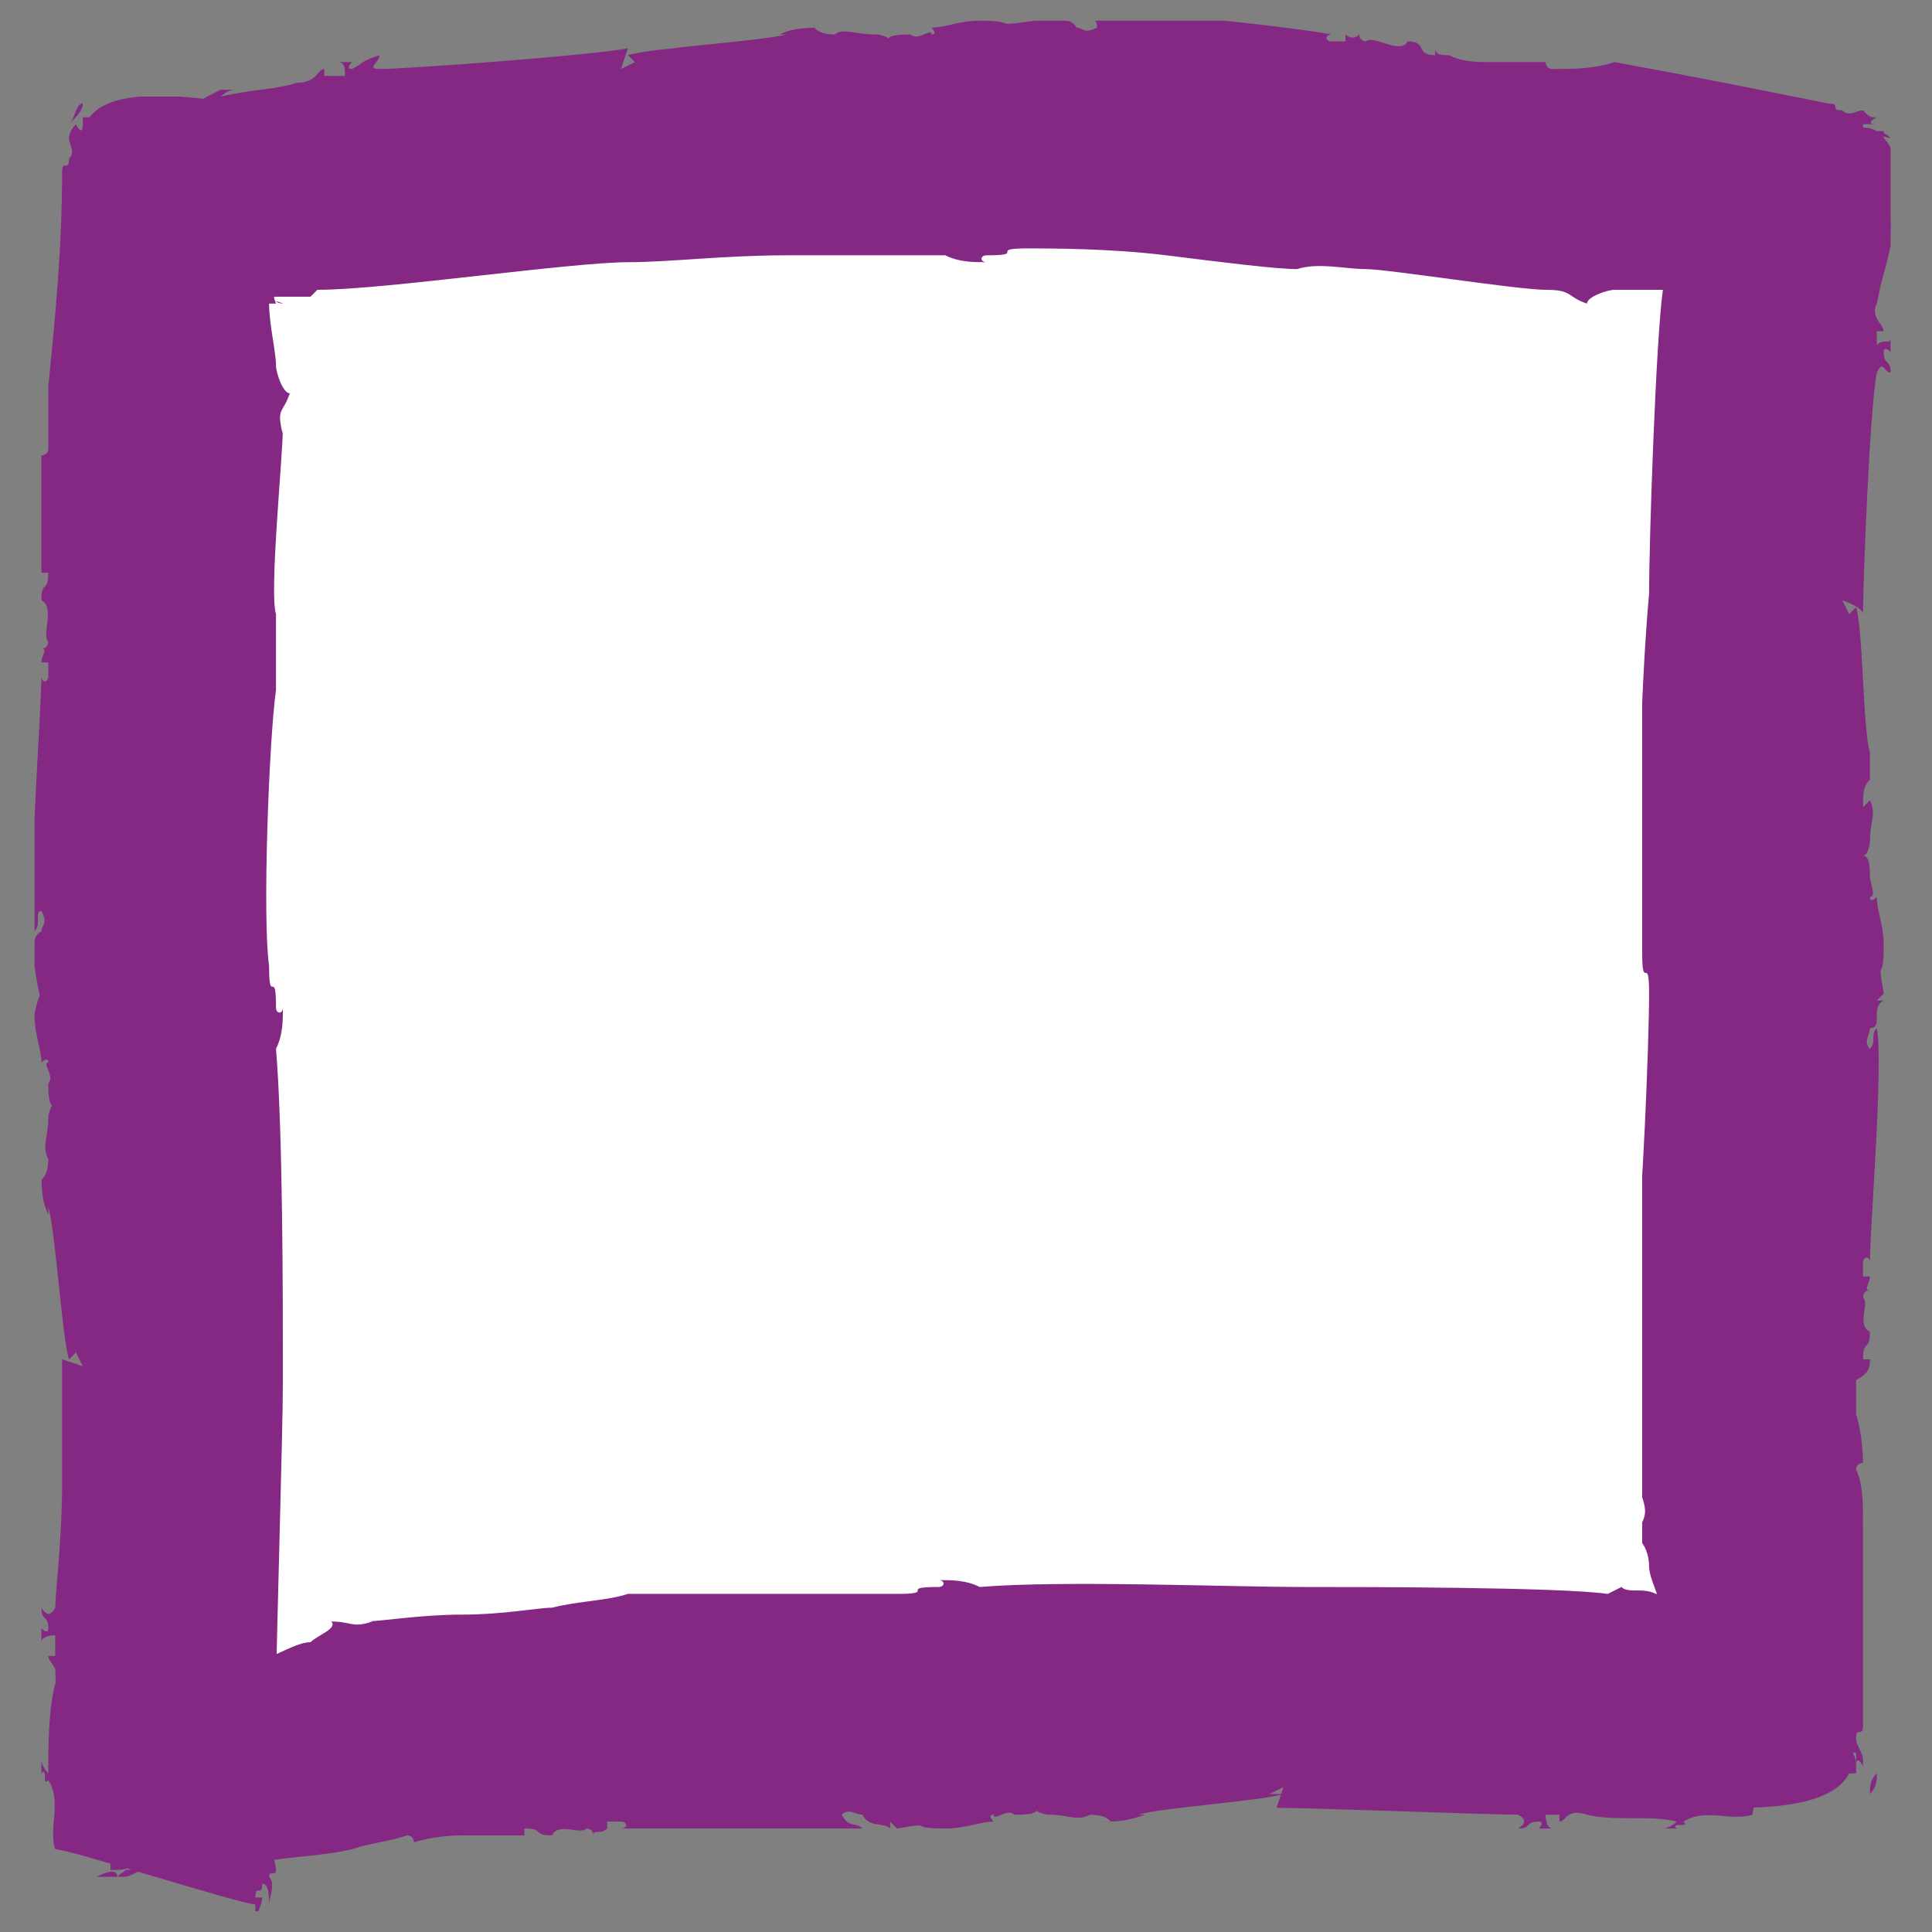 <?xml version="1.0" encoding="utf-8"?>
<!-- Generator: Adobe Illustrator 23.0.1, SVG Export Plug-In . SVG Version: 6.00 Build 0)  -->
<svg version="1.1" id="Layer_1" xmlns="http://www.w3.org/2000/svg" xmlns:xlink="http://www.w3.org/1999/xlink" x="0px" y="0px"
	 viewBox="0 0 28 28" enable-background="new 0 0 28 28" xml:space="preserve" width="28px" height="28px">
<rect x="0" y="0" width="28" height="28" fill="#808080" stroke="none"/>
<g>
	<rect x="2" y="3" fill="#FFFFFF" width="24" height="22"/>
	<g>
		<g>
			<g>
				<defs>
					<rect id="SVGID_9_" x="0.5" y="1.4" width="3.8" height="26.3"/>
				</defs>
				<clipPath id="SVGID_1_">
					<use xlink:href="#SVGID_9_"  overflow="visible"/>
				</clipPath>
				<path clip-path="url(#SVGID_1_)" fill="#842884" d="M1.2,1.5C1.1,1.5,1.1,1.7,1,1.8C1.1,1.7,1.2,1.6,1.2,1.5"/>
				<polygon clip-path="url(#SVGID_1_)" fill="#842884" points="1,1.8 1,1.8 1,1.8 				"/>
				<path clip-path="url(#SVGID_1_)" fill="#842884" d="M3.8,27.7c0,0,0-0.1,0-0.1C3.8,27.6,3.8,27.6,3.8,27.7"/>
				<path clip-path="url(#SVGID_1_)" fill="#842884" d="M0.6,8.3l0.1,0c0,0.3-0.1,0.1-0.1,0.4c0.2,0.1,0,0.5,0.1,0.6
					c0,0,0,0.1-0.1,0.1c0.1,0,0,0.1,0,0.2c0,0,0,0,0.1,0l0,0.2c0,0.1-0.1,0.1-0.1,0c0,0.5-0.2,3.1-0.1,3.7c0.1-0.1,0-0.3,0.1-0.3
					c0.1,0.2,0,0.2,0,0.3c-0.2,0.1,0,0.3-0.2,0.4l0.1,0L0.5,14c0.1,0.7,0.1,0.2,0,0.7c0,0.3,0.1,0.5,0.1,0.7c0,0,0.1-0.1,0.1,0
					c-0.1,0,0.1,0.2,0,0.3c0,0.1,0,0.4,0.1,0.3c-0.1,0-0.1,0.3-0.1,0.1c0,0.1,0,0.2,0,0.2l0-0.1c0,0.3-0.1,0.4,0,0.6l0-0.1
					c0,0.2,0,0.3-0.1,0.4l0-0.2c0,0.3,0,0.5,0.1,0.7l0-0.1c0.1,0.3,0.2,1.9,0.3,2.2l0.1-0.1l0.1,0.2c0,0-0.3-0.1-0.3-0.1
					c0,0.3,0,1.1,0,1.8c0,0.8-0.1,1.6-0.1,1.8c-0.1,0.2-0.2,0-0.2,0c0,0.2,0.1,0.1,0.1,0.3c0,0.1-0.1,0-0.1,0c0,0.1,0,0.2,0,0.2
					c0-0.1,0.2-0.1,0.2-0.1l0,0.3l-0.1,0c0,0.1,0.2,0.2,0.1,0.4c-0.1,0.4-0.1,0.9-0.1,1.3c0,0-0.1-0.1-0.1-0.2c0,0.1,0,0.1,0,0.2
					c0.1-0.1,0,0.2,0.1,0.1c0.2,0.3,0,0.7,0.1,1c0.2,0,2.7,0.8,2.9,0.8c0,0.1,0,0.2,0,0.2c0,0,0.1-0.2,0.1-0.3l-0.1,0
					c0-0.2,0.1,0,0.1-0.2c0.1,0,0.1,0.2,0.1,0.3c0-0.1,0.1-0.3,0-0.4c0-0.1,0.1,0,0.1-0.1c0-0.1-0.1-0.3,0-0.4l0,0
					c0.1-0.3-0.1-0.5,0-0.8l0,0C4,25.7,4,25.5,4,25.3c0,0.1-0.1,0.1-0.1,0c0.1-0.2,0-0.4,0.1-0.5L4,24.6C4,23.9,4.1,20.8,4.1,20l0,0
					c0-1.2,0-3.6-0.1-4.8c0.1-0.2,0.1-0.4,0.1-0.6c0,0.1-0.1,0.1-0.1,0c0-0.6-0.1,0-0.1-0.6c-0.1-0.7,0-3.3,0.1-4C4,9.6,4,9.2,4,8.9
					l0,0C3.9,8.6,4.1,6.6,4.1,6.2l0,0.1C4,5.9,4.1,6,4.2,5.7C4.1,5.7,4,5.4,4,5.3l0,0c0-0.2-0.1-0.6-0.1-0.9l0.1,0
					c-0.1-0.2,0-0.7,0-0.9c0-0.4,0.2-1,0.1-1.5l0.2-0.3l0,0c0,0-2.5-0.7-3,0l-0.1,0l0,0.1c0,0.2,0,0.2,0,0.2l0-0.2
					c0,0.2-0.1,0-0.1,0C1,1.9,1,2,1,2c0,0,0,0,0,0c0,0.1,0.1,0.2,0,0.3c0,0.2-0.1,0-0.1,0.2C0.9,3.6,0.8,4.6,0.7,5.6c0,0,0,0,0,0
					c0,0.3,0,0.6,0,0.9c0,0.1-0.1,0.1-0.1,0.1c0,0,0,0.4,0,0.8c0,0.2,0,0.4,0,0.6C0.6,8.2,0.6,8.3,0.6,8.3"/>
			</g>
		</g>
		<g>
			<g>
				<defs>
					<rect id="SVGID_11_" x="0.8" y="22.9" width="25.4" height="4.3"/>
				</defs>
				<clipPath id="SVGID_2_">
					<use xlink:href="#SVGID_11_"  overflow="visible"/>
				</clipPath>
				<path clip-path="url(#SVGID_2_)" fill="#842884" d="M1.4,27.2c0.1,0.1,0.2,0,0.3,0C1.7,27.1,1.6,27.1,1.4,27.2"/>
				<polygon clip-path="url(#SVGID_2_)" fill="#842884" points="1.8,27.2 1.8,27.2 1.8,27.2 				"/>
				<path clip-path="url(#SVGID_2_)" fill="#842884" d="M26.1,23.2H26C26,23.3,26.1,23.3,26.1,23.2"/>
				<path clip-path="url(#SVGID_2_)" fill="#842884" d="M7.6,26.6l0-0.1c0.3,0,0.1,0.1,0.4,0.1c0.1-0.2,0.4,0,0.5-0.1
					c0,0,0.1,0,0.1,0.1c0-0.1,0.1,0,0.2-0.1c0,0,0,0,0-0.1l0.2,0c0.1,0,0.1,0.1,0,0.1c0.2,0,1,0,1.7,0h1.8c-0.1-0.1-0.2,0-0.3-0.2
					c0.1-0.1,0.2,0,0.3,0c0.1,0.2,0.3,0.1,0.4,0.2l0-0.1l0.1,0.1c0.6-0.1,0.1,0,0.7,0c0.3,0,0.5-0.1,0.7-0.1c0,0-0.1-0.1,0-0.1
					c0,0.1,0.2-0.1,0.3,0c0.1,0,0.4,0,0.3-0.1c0,0.1,0.3,0.1,0.1,0.1c0.1,0,0.2,0,0.2,0l-0.1,0c0.3,0,0.4,0.1,0.6,0l-0.1,0
					c0.2,0,0.3,0,0.4,0.1l-0.2,0c0.3,0,0.4,0,0.7-0.1l-0.1,0c0.3-0.1,1.8-0.2,2.1-0.3L18.4,26l0.2-0.1c0,0-0.1,0.3-0.1,0.3
					c0.5,0,3.1,0.1,3.5,0.1c0.2,0.1,0,0.2,0,0.2c0.2,0,0.1-0.1,0.3-0.1c0.1,0,0,0.1,0,0.1c0.1,0,0.2,0,0.2,0c-0.1,0-0.1-0.2-0.1-0.2
					l0.2,0l0,0.1c0.1,0,0.1-0.2,0.4-0.1c0.4,0.1,0.9,0,1.3,0.1c0,0-0.1,0.1-0.2,0.1c0.1,0,0.1,0,0.2,0c-0.1-0.1,0.2,0,0.1-0.1
					c0.3-0.2,0.7,0,1-0.1c0-0.2,0.7-2.7,0.7-2.9c0.1,0,0.2,0,0.2,0c0,0-0.2-0.1-0.3-0.1l0,0.1c-0.2,0,0-0.1-0.2-0.1
					c0-0.1,0.2-0.1,0.3-0.1c-0.1,0-0.3-0.1-0.3,0c-0.1,0,0-0.1-0.1-0.1c-0.1,0-0.3,0.1-0.4,0l0,0c-0.3-0.1-0.5,0.1-0.8,0l0,0
					c-0.1-0.1-0.3,0-0.5-0.1c0.1,0,0.1,0.1,0,0.1c-0.2-0.1-0.4,0-0.5-0.1l-0.2,0.1c-0.7-0.1-3.6-0.1-4.4-0.1l0,0
					c-1.1,0-3.5-0.1-4.7,0c-0.2-0.1-0.4-0.1-0.6-0.1c0.1,0,0.1,0.1,0,0.1c-0.6,0,0,0.1-0.6,0.1c-0.2,0-0.5,0-0.8,0
					c-0.4,0-0.8,0-1.2,0c-0.8,0-1.6,0-1.9,0c-0.3,0.1-0.7,0.1-1.1,0.2l0,0c-0.2,0-0.7,0.1-1.3,0.1c-0.6,0-1.2,0.1-1.4,0.1l0.1,0
					c-0.3,0.1-0.3,0-0.6,0c0.1,0.1-0.2,0.2-0.3,0.3v0c-0.2,0-0.5,0.2-0.8,0.3v-0.1C3.4,23.9,2.9,24,2.7,24c-0.4,0-1,0-1.5,0.2
					l-0.4-0.1l0,0c0,0,0,0.6,0.1,1.3C1,26.1,1.3,26.8,1.6,27l0,0.1l0.1,0c0.2,0,0.2-0.1,0.2,0l-0.2,0c0.2,0,0.1,0,0,0.1
					c0.1,0,0.1,0,0.2,0c0,0,0,0-0.1,0c0.1,0,0.2-0.1,0.3-0.1c0.2,0,0,0.1,0.2,0.1c0.5-0.1,0.9-0.1,1.4-0.2c0.5-0.1,1-0.1,1.4-0.2
					c0,0,0,0,0,0c0.3-0.1,0.5-0.1,0.8-0.2c0.1,0,0.1,0.1,0.1,0.1c0,0,0.3-0.1,0.7-0.1c0.2,0,0.4,0,0.5,0C7.5,26.6,7.6,26.6,7.6,26.6
					"/>
			</g>
		</g>
		<g>
			<g>
				<defs>
					<rect id="SVGID_13_" x="23.8" y="1.3" width="3.7" height="25"/>
				</defs>
				<clipPath id="SVGID_3_">
					<use xlink:href="#SVGID_13_"  overflow="visible"/>
				</clipPath>
				<path clip-path="url(#SVGID_3_)" fill="#842884" d="M27.1,26c0.1-0.1,0.1-0.2,0.1-0.3C27.1,25.8,27.1,25.9,27.1,26"/>
				<polygon clip-path="url(#SVGID_3_)" fill="#842884" points="27.2,25.7 27.2,25.7 27.2,25.7 				"/>
				<path clip-path="url(#SVGID_3_)" fill="#842884" d="M24.5,1.4c0,0,0,0.1,0,0.1C24.5,1.5,24.5,1.4,24.5,1.4"/>
				<path clip-path="url(#SVGID_3_)" fill="#842884" d="M27.1,19.7l-0.1,0c0-0.3,0.1-0.1,0.1-0.4c-0.2-0.1,0-0.4-0.1-0.5
					c0,0,0-0.1,0.1-0.1c-0.1,0,0-0.1,0-0.2c0,0,0,0-0.1,0l0-0.2c0-0.1,0.1-0.1,0.1,0c0-0.5,0.2-2.9,0.1-3.4c-0.1,0.1,0,0.2-0.1,0.3
					c-0.1-0.1,0-0.2,0-0.3c0.2,0,0-0.3,0.2-0.4l-0.1,0l0.1-0.1c-0.1-0.6,0-0.1,0-0.7c0-0.3-0.1-0.5-0.1-0.7c0,0-0.1,0.1-0.1,0
					c0.1,0,0-0.2,0-0.3c0-0.1,0-0.3-0.1-0.3c0.1,0,0.1-0.3,0.1-0.1c0-0.1,0-0.2,0-0.2l0,0.1c0-0.3,0.1-0.4,0-0.6l-0.1,0.1
					c0-0.2,0-0.3,0.1-0.4l0,0.2c0-0.3,0-0.4,0-0.7l0,0.1c-0.1-0.3-0.1-1.8-0.2-2.1l-0.1,0.1l-0.1-0.2c0,0,0.3,0.1,0.3,0.2
					c0-0.5,0.1-3,0.2-3.5c0.1-0.2,0.1,0,0.2,0c0-0.2-0.1-0.1-0.1-0.3c0-0.1,0.1,0,0.1,0c0-0.1,0-0.2,0-0.2c0,0.1-0.1,0-0.2,0.1
					l0-0.2l0.1,0c0-0.1-0.2-0.2-0.1-0.4c0.1-0.4,0.1-0.8,0.1-1.2c0,0,0.1,0.1,0.1,0.2c0-0.1,0-0.1,0-0.2c-0.1,0.1,0-0.2-0.1-0.1
					c-0.1-0.3,0-0.7-0.1-0.9c-0.2,0-2.6-0.8-2.8-0.8c0-0.1,0-0.2,0-0.2c0,0-0.1,0.2-0.1,0.3l0.1,0c0,0.2-0.1,0-0.1,0.2
					c-0.1,0-0.1-0.2-0.1-0.3c0,0.1-0.1,0.3,0,0.3c0,0.1-0.1,0-0.1,0.1c0,0.1,0.1,0.3,0,0.4l0,0c-0.1,0.3,0.1,0.5,0,0.8l0,0
					c-0.1,0.1,0,0.3-0.1,0.5c0,0,0.1-0.1,0.1,0c-0.1,0.2,0,0.4-0.1,0.5l0.1,0.2c-0.1,0.7-0.2,3.6-0.2,4.4l0,0
					c-0.1,1.1-0.2,3.4-0.1,4.6c-0.1,0.2-0.1,0.4-0.1,0.6c0-0.1,0.1-0.1,0.1,0c0,0.6,0.1,0,0.1,0.6c0,0.7-0.1,3.2-0.2,3.8
					c0.1,0.3,0,0.7,0.1,1l0,0c0,0.3,0,2.2,0,2.6l0-0.1c0.1,0.3,0,0.3-0.1,0.6c0.1,0,0.2,0.2,0.2,0.4l0,0c0,0.2,0.2,0.5,0.2,0.8
					l-0.1,0c0.1,0.2,0.1,0.7,0.1,0.8c0,0.4-0.1,1,0,1.5l-0.2,0.3l0,0c0,0,0.6,0.1,1.3,0.1c0.7,0,1.4-0.1,1.6-0.5l0.1,0l0-0.1
					c0-0.2-0.1-0.2,0-0.2l0,0.2c0-0.2,0.1,0,0.1,0c0-0.1,0-0.1,0-0.2c0,0,0,0,0,0.1c0-0.1-0.1-0.2-0.1-0.3c0-0.2,0.1,0,0.1-0.2
					c0-1,0-1.9,0-2.9c0,0,0,0,0,0c0-0.3,0-0.6-0.1-0.8c0-0.1,0.1-0.1,0.1-0.1c0,0,0-0.4-0.1-0.7c0-0.2,0-0.4,0-0.5
					C27.1,19.9,27.1,19.8,27.1,19.7"/>
			</g>
		</g>
		<g>
			<g>
				<defs>
					<rect id="SVGID_15_" x="1.7" y="0.3" width="25.7" height="4.7"/>
				</defs>
				<clipPath id="SVGID_4_">
					<use xlink:href="#SVGID_15_"  overflow="visible"/>
				</clipPath>
				<path clip-path="url(#SVGID_4_)" fill="#842884" d="M27.4,2c-0.1-0.1-0.2-0.1-0.3-0.1C27.2,1.9,27.3,2,27.4,2"/>
				<polygon clip-path="url(#SVGID_4_)" fill="#842884" points="27.1,1.8 27.1,1.8 27.1,1.8 				"/>
				<path clip-path="url(#SVGID_4_)" fill="#842884" d="M1.9,4.6c0,0,0.1,0,0.1,0C1.9,4.6,1.9,4.6,1.9,4.6"/>
				<path clip-path="url(#SVGID_4_)" fill="#842884" d="M20.8,0.7l0,0.1c-0.3,0-0.1-0.2-0.4-0.2c-0.1,0.2-0.5-0.1-0.6,0
					c0,0-0.1,0-0.1-0.1c-0.1,0.1-0.2,0-0.2,0c0,0,0,0,0,0.1l-0.2,0c-0.1,0-0.1-0.1,0-0.1c-0.5-0.1-3.1-0.4-3.7-0.3
					c0.1,0.1,0.3,0,0.3,0.2c-0.2,0.1-0.2,0-0.3,0c-0.1-0.2-0.3,0-0.4-0.2l0,0.1L15,0.3c-0.7,0.1-0.2,0-0.8,0c-0.3,0-0.5,0.1-0.7,0.1
					c0,0,0.1,0.1,0,0.1c0-0.1-0.2,0.1-0.3,0c-0.1,0-0.4,0-0.3,0.1c0-0.1-0.3-0.1-0.1-0.1c-0.1,0-0.2,0-0.2,0l0.1,0
					c-0.3,0-0.5-0.1-0.6,0l0.1,0c-0.2,0-0.3,0-0.4-0.1l0.2,0c-0.3,0-0.5,0-0.7,0.1l0.1,0C11,0.6,9.4,0.7,9.1,0.8l0.1,0.1L9,1
					c0,0,0.1-0.3,0.1-0.3C8.6,0.8,5.9,1,5.5,1c-0.2,0,0-0.1,0-0.2C5.2,0.9,5.3,0.9,5.1,1c-0.1,0,0-0.1,0-0.1c-0.1,0-0.2,0-0.2,0
					c0.1,0,0.1,0.1,0.1,0.2l-0.3,0l0-0.1c-0.1,0-0.1,0.2-0.4,0.2C4,1.3,3.6,1.3,3.2,1.4c0,0,0.1-0.1,0.2-0.1c-0.1,0-0.1,0-0.2,0
					C3.2,1.3,3,1.4,3,1.4c-0.3,0.2-0.7,0.1-1,0.3c0,0.2-0.2,2.7-0.1,2.9c-0.1,0-0.2,0-0.2,0c0,0,0.2,0,0.3,0l0-0.1
					c0.2-0.1,0.1,0.1,0.2,0c0,0.1-0.1,0.1-0.3,0.1c0.1,0,0.3,0,0.3-0.1c0.1,0,0,0.1,0.2,0.1c0.1,0,0.2-0.1,0.4-0.1l0,0
					c0.3,0,0.5-0.2,0.8-0.1l0,0c0.1,0,0.3-0.1,0.5,0C4,4.4,3.9,4.3,4,4.3c0.2,0,0.4,0,0.5,0l0.1-0.1C5.1,4.2,6,4.1,6.9,4
					c0.9-0.1,1.8-0.2,2.2-0.2l0,0c0.6,0,1.4-0.1,2.3-0.1c0.9,0,1.8,0,2.3,0c0.2,0.1,0.4,0.1,0.6,0.1c-0.1,0-0.1-0.1,0-0.1
					c0.6,0,0-0.1,0.6-0.1c0.3,0,1.2,0,2,0.1c0.8,0.1,1.6,0.2,1.9,0.2c0.3-0.1,0.7,0,1,0l0,0c0.3,0,2.2,0.3,2.6,0.3l0,0
					c0.4,0,0.3,0.1,0.6,0.2c0-0.1,0.3-0.2,0.4-0.2l0,0c0.2,0,0.6,0,0.9,0l0,0.1c0.2,0,0.7,0.1,0.8,0.1c0.4,0.1,1,0.3,1.5,0.3
					l0.3,0.2l0.1,0c0,0,0.9-2.3,0.3-2.9l0-0.1l-0.1,0c-0.2-0.1-0.2,0-0.2-0.1l0.2,0c-0.2,0,0-0.1,0-0.1c-0.1,0-0.1,0-0.2-0.1
					c0,0,0,0,0,0c-0.1,0-0.2,0.1-0.3,0c-0.2,0,0-0.1-0.2-0.1c-1-0.2-2-0.4-3.1-0.6c0,0,0,0,0,0C23.1,1,22.8,1,22.5,1
					c-0.1,0-0.1-0.1-0.1-0.1c0,0-0.4,0-0.8,0c-0.2,0-0.4,0-0.6-0.1C20.9,0.8,20.8,0.8,20.8,0.7"/>
			</g>
		</g>
	</g>
</g>
</svg>
